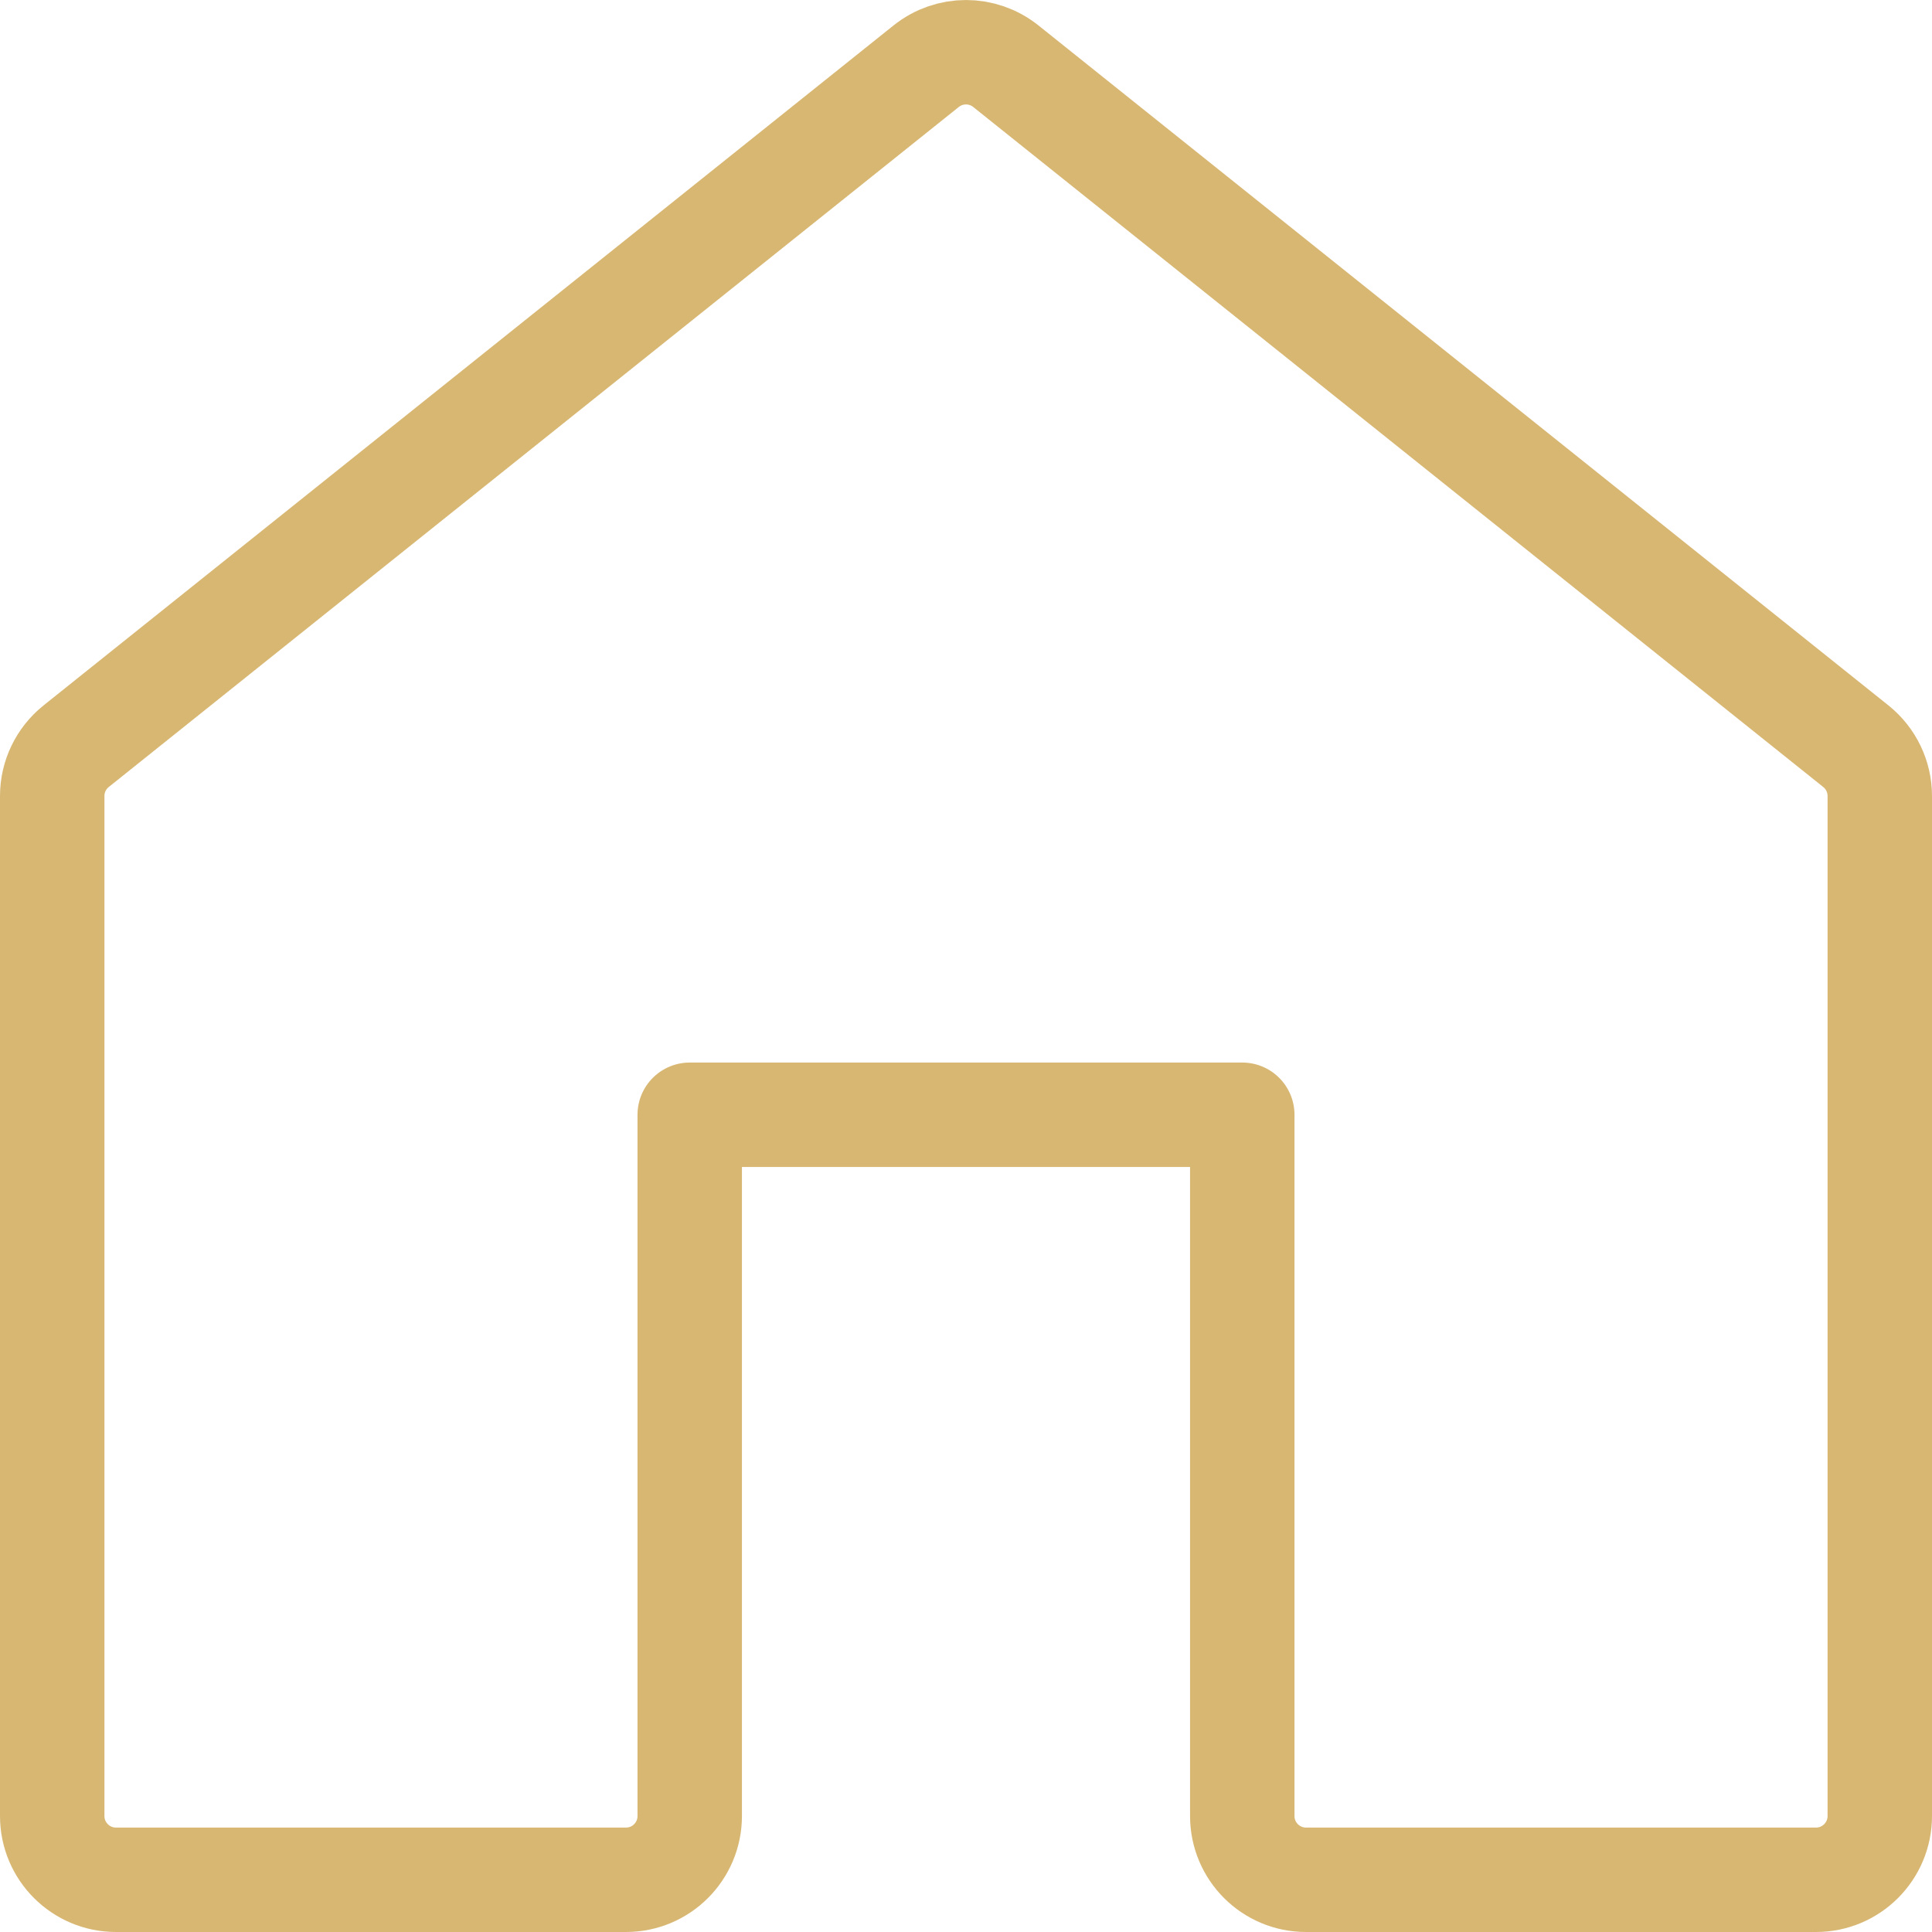 <svg width="37" height="37" viewBox="0 0 37 37" fill="none" xmlns="http://www.w3.org/2000/svg">
<path fill-rule="evenodd" clip-rule="evenodd" d="M17.737 1.268C18.183 0.911 18.817 0.911 19.263 1.268L35.542 14.291C35.831 14.523 36 14.873 36 15.244V34.779C36 35.453 35.453 36 34.779 36H25.012C24.337 36 23.791 35.453 23.791 34.779V21.349H13.209V34.779C13.209 35.453 12.663 36 11.988 36H2.221C1.547 36 1 35.453 1 34.779V15.244C1 14.873 1.169 14.523 1.458 14.291L17.737 1.268Z" stroke="#D8B772" stroke-width="2" stroke-linejoin="round"/>
</svg>
